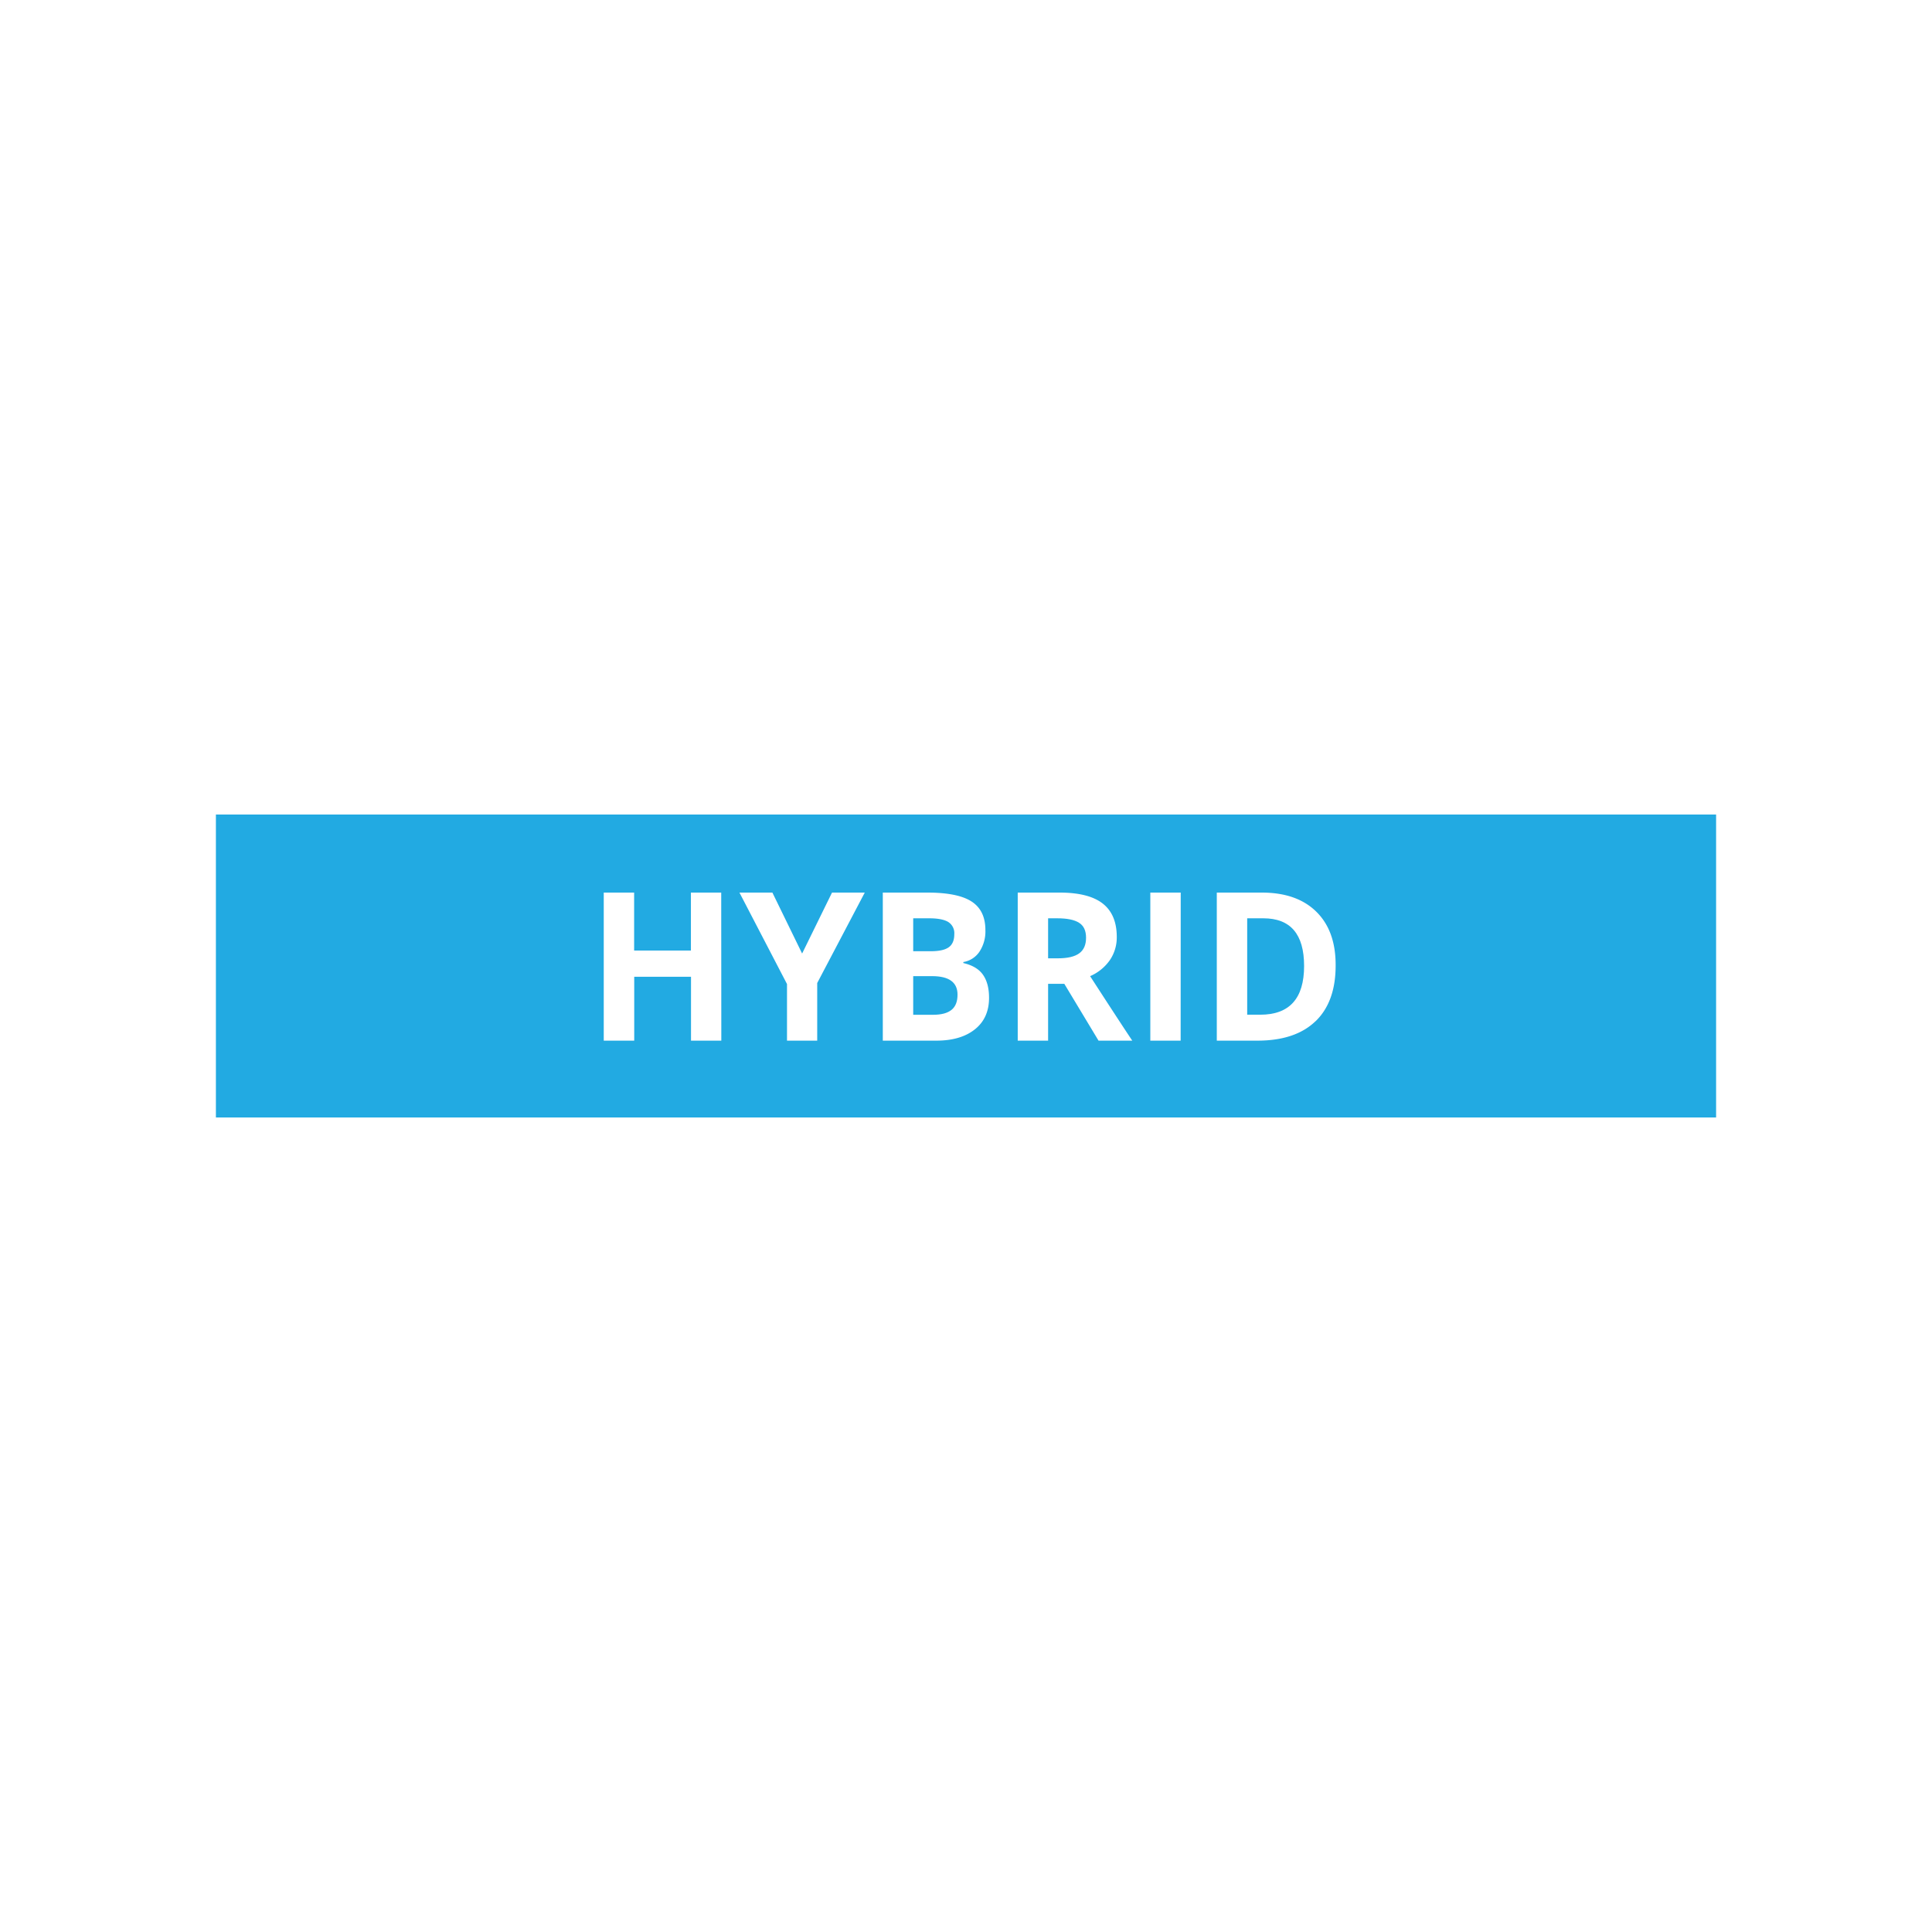 <svg id="Layer_1" data-name="Layer 1" xmlns="http://www.w3.org/2000/svg" viewBox="0 0 800 800"><defs><style>.cls-1{fill:#22aae2;}</style></defs><path class="cls-1" d="M446.82,382.1q-2.9-1.85-9-1.85H434v16.57h4.06q6,0,8.81-2.06c1.9-1.37,2.84-3.52,2.84-6.46S448.76,383.33,446.82,382.1Z"/><path class="cls-1" d="M392.86,392.24q2.29-1.64,2.29-5.41a5.47,5.47,0,0,0-2.49-5.05q-2.51-1.53-7.9-1.53h-6.62v13.63h7.31Q390.57,393.88,392.86,392.24Z"/><path class="cls-1" d="M385.94,404.2h-7.8v16h8.2c3.47,0,6-.68,7.68-2.05s2.47-3.47,2.47-6.29Q396.49,404.2,385.94,404.2Z"/><path class="cls-1" d="M523.14,380.25h-6.7v39.92h5.4Q540,420.17,540,400,540,380.25,523.14,380.25Z"/><path class="cls-1" d="M89.4,337.28V462.72H710.6V337.28Zm209.28,93.63H286.13V404.45H262.62v26.46H250V369.6h12.58v24h23.51v-24h12.55Zm39.71-23.86v23.86H325.88V407.47L306.19,369.6h13.64l12.31,25.24,12.38-25.24h13.56Zm65.31,19.16q-5.86,4.69-15.94,4.7H365.55V369.6H384q12.63,0,18.33,3.71t5.7,11.81a15.25,15.25,0,0,1-2.49,9,10,10,0,0,1-6.64,4.24v.42q5.64,1.29,8.14,4.86c1.66,2.38,2.5,5.54,2.5,9.48Q409.57,421.52,403.7,426.21Zm51.18,4.7-14.17-23.53H434v23.53H421.42V369.6h17.3q12.11,0,17.91,4.55t5.8,13.82a16.65,16.65,0,0,1-2.88,9.62,19.22,19.22,0,0,1-8.16,6.61q13.39,20.67,17.46,26.71Zm34,0H476.32V369.6h12.59Zm55.85-8.05q-8.35,8.06-24.1,8.05H503.85V369.6h18.64q14.53,0,22.57,7.92t8,22.15Q553.1,414.8,544.76,422.86Z"/></svg>